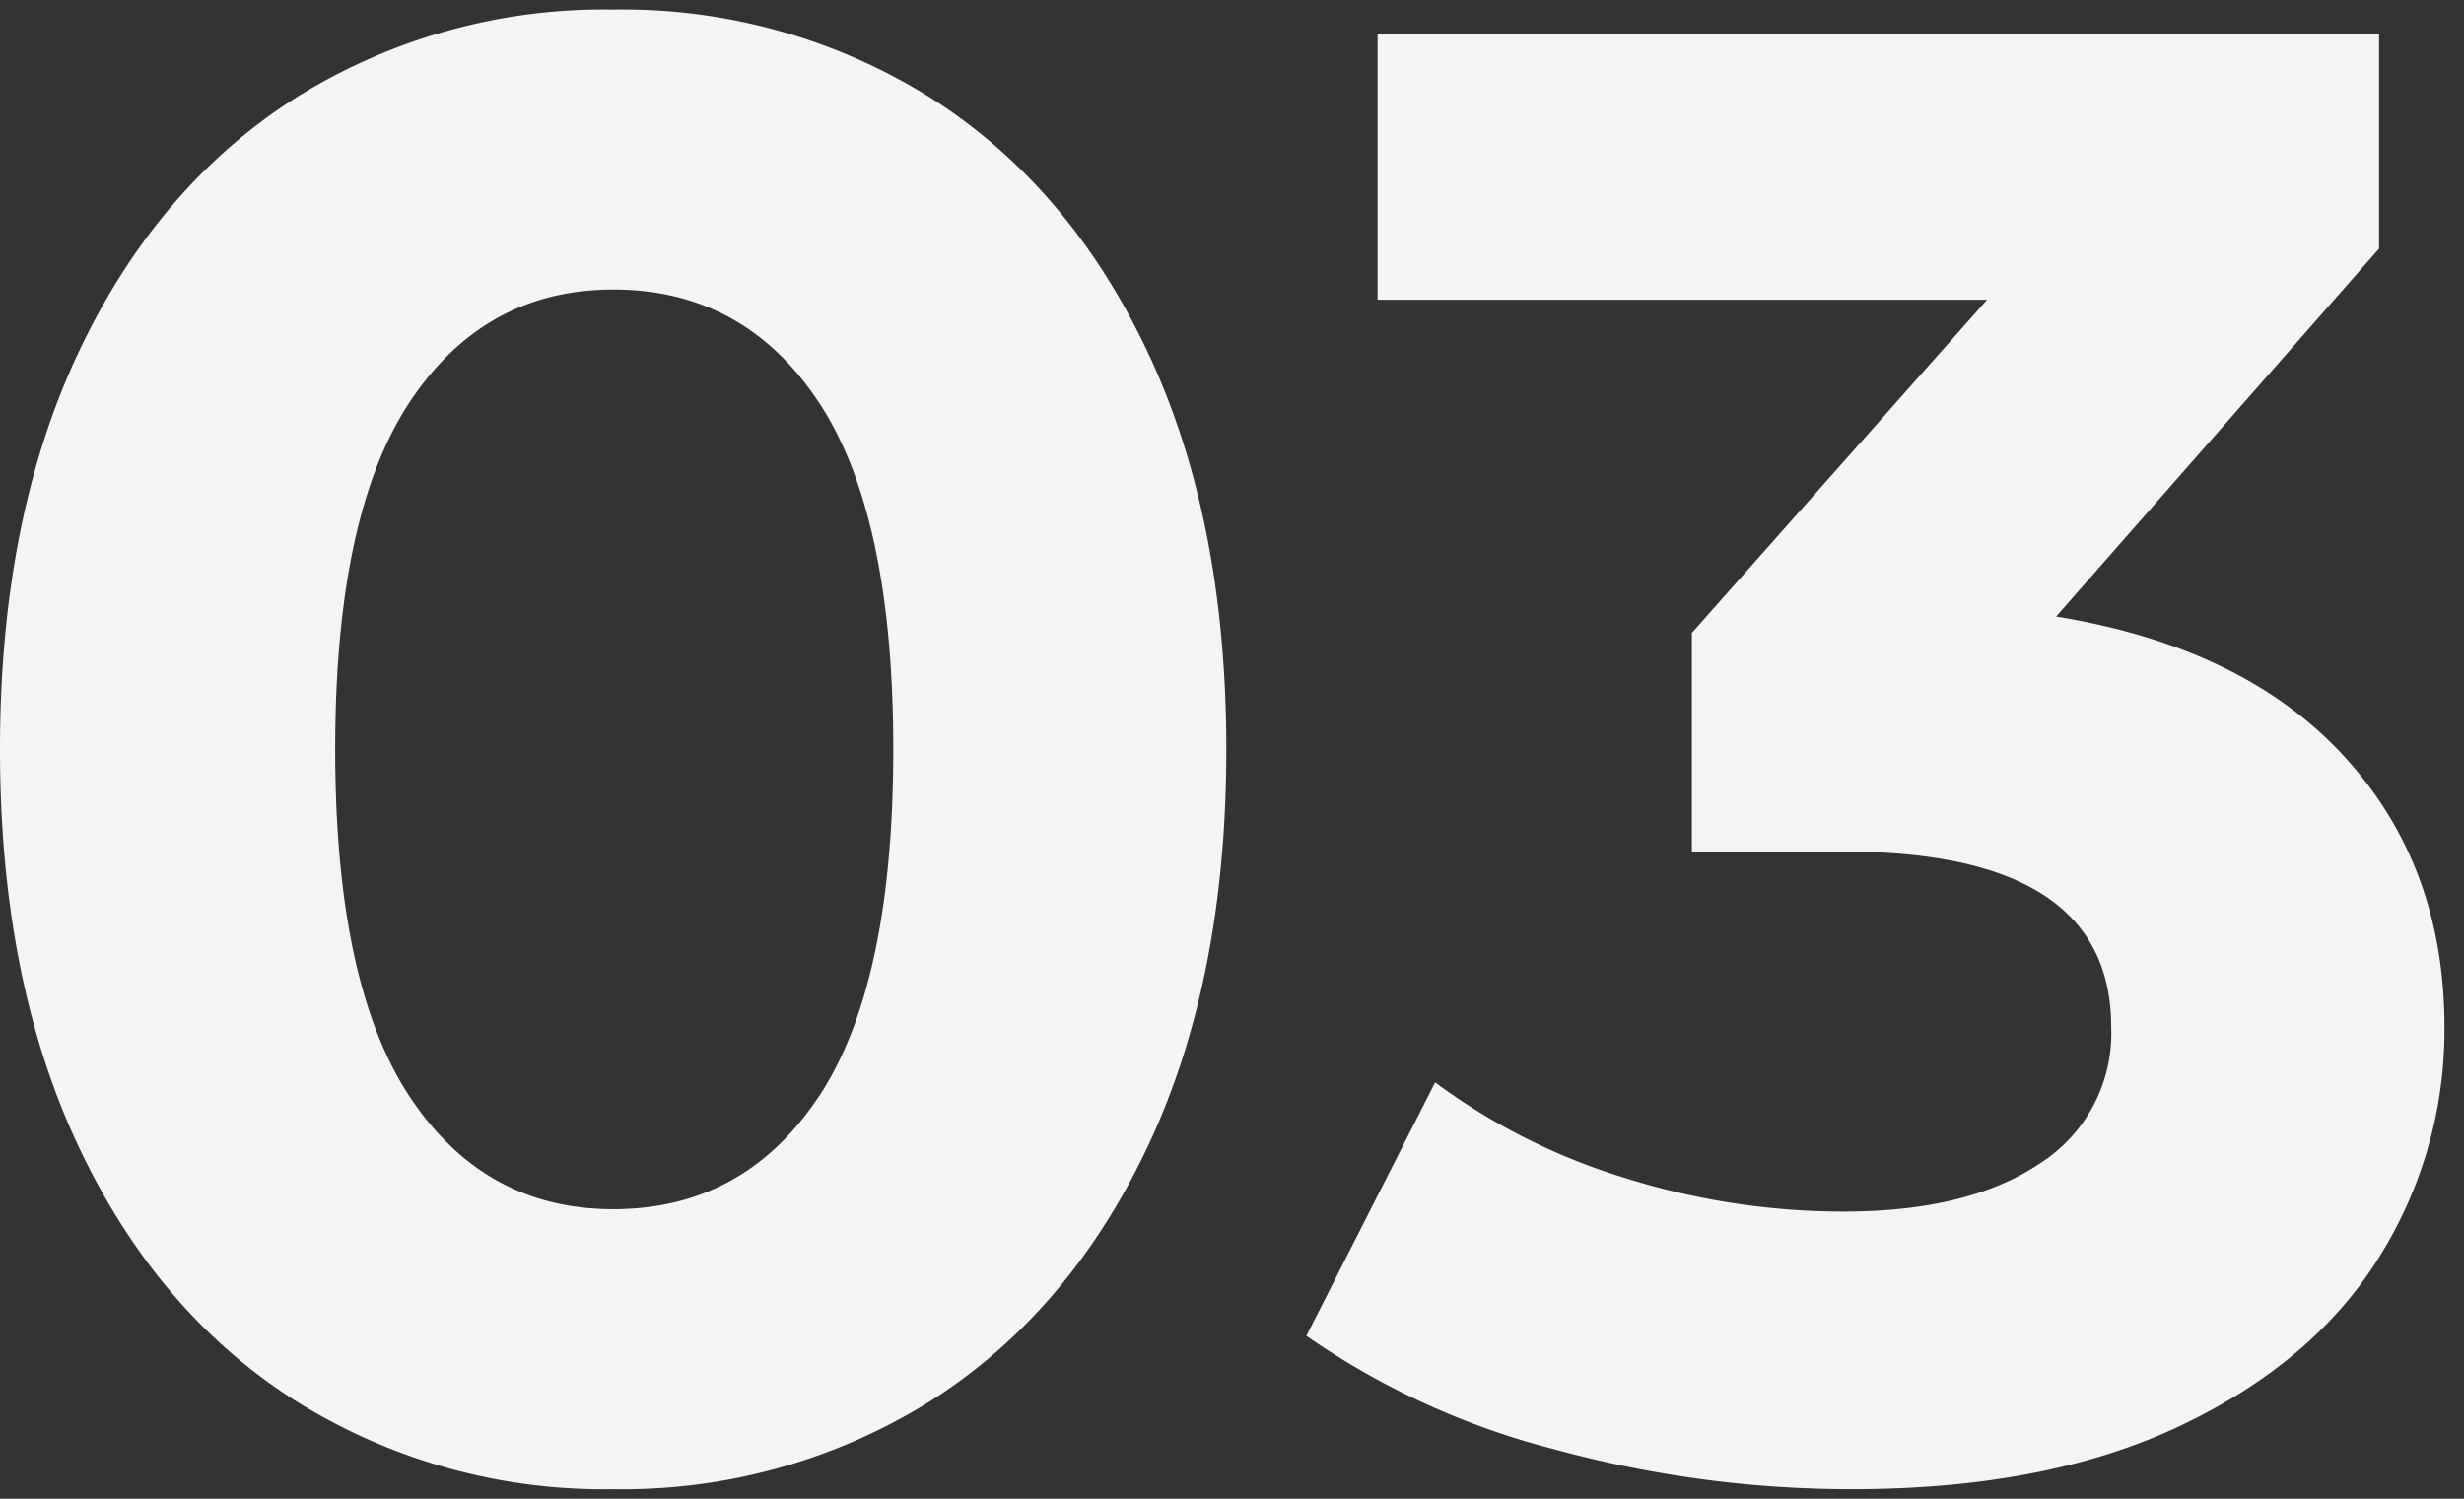 <svg id="レイヤー_1" data-name="レイヤー 1" xmlns="http://www.w3.org/2000/svg" viewBox="0 0 217 132"><rect x="0" y="0" width="217" height="132" fill="#333333" stroke="none"/><defs><style>.cls-1{fill:#f4f4f4}</style></defs><path class="cls-1" d="M26.1 123.42Q13.86 115.68 6.93 101T0 66q0-20.34 6.93-35T26.1 8.58A51.09 51.09 0 0 1 54 .84a51.09 51.09 0 0 1 27.9 7.74Q94.14 16.32 101.07 31T108 66q0 20.34-6.93 35T81.9 123.42a51.09 51.09 0 0 1-27.9 7.74 51.09 51.09 0 0 1-27.9-7.74Zm46-26.82q6.57-9.9 6.57-30.6t-6.58-30.6Q65.52 25.5 54 25.5q-11.34 0-17.91 9.9T29.52 66q0 20.7 6.57 30.6T54 106.5q11.52 0 18.09-9.9ZM206.46 66.63q8.82 9.63 8.82 23.85a37.64 37.64 0 0 1-5.76 20.25Q203.76 120 192 125.58t-28.89 5.58a99.1 99.1 0 0 1-26.19-3.51 67.46 67.46 0 0 1-21.87-10l11.34-22.32a54.94 54.94 0 0 0 16.61 8.38 64.17 64.17 0 0 0 19.35 3q11 0 17.28-4.23a13.59 13.59 0 0 0 6.3-12Q185.94 75 162.36 75H149V55.74l26-29.34h-53.68V3h88.2v18.9l-28.44 32.4q16.56 2.7 25.38 12.33Z"/><path style="fill:none" d="M0 0h217v132H0z"/></svg>